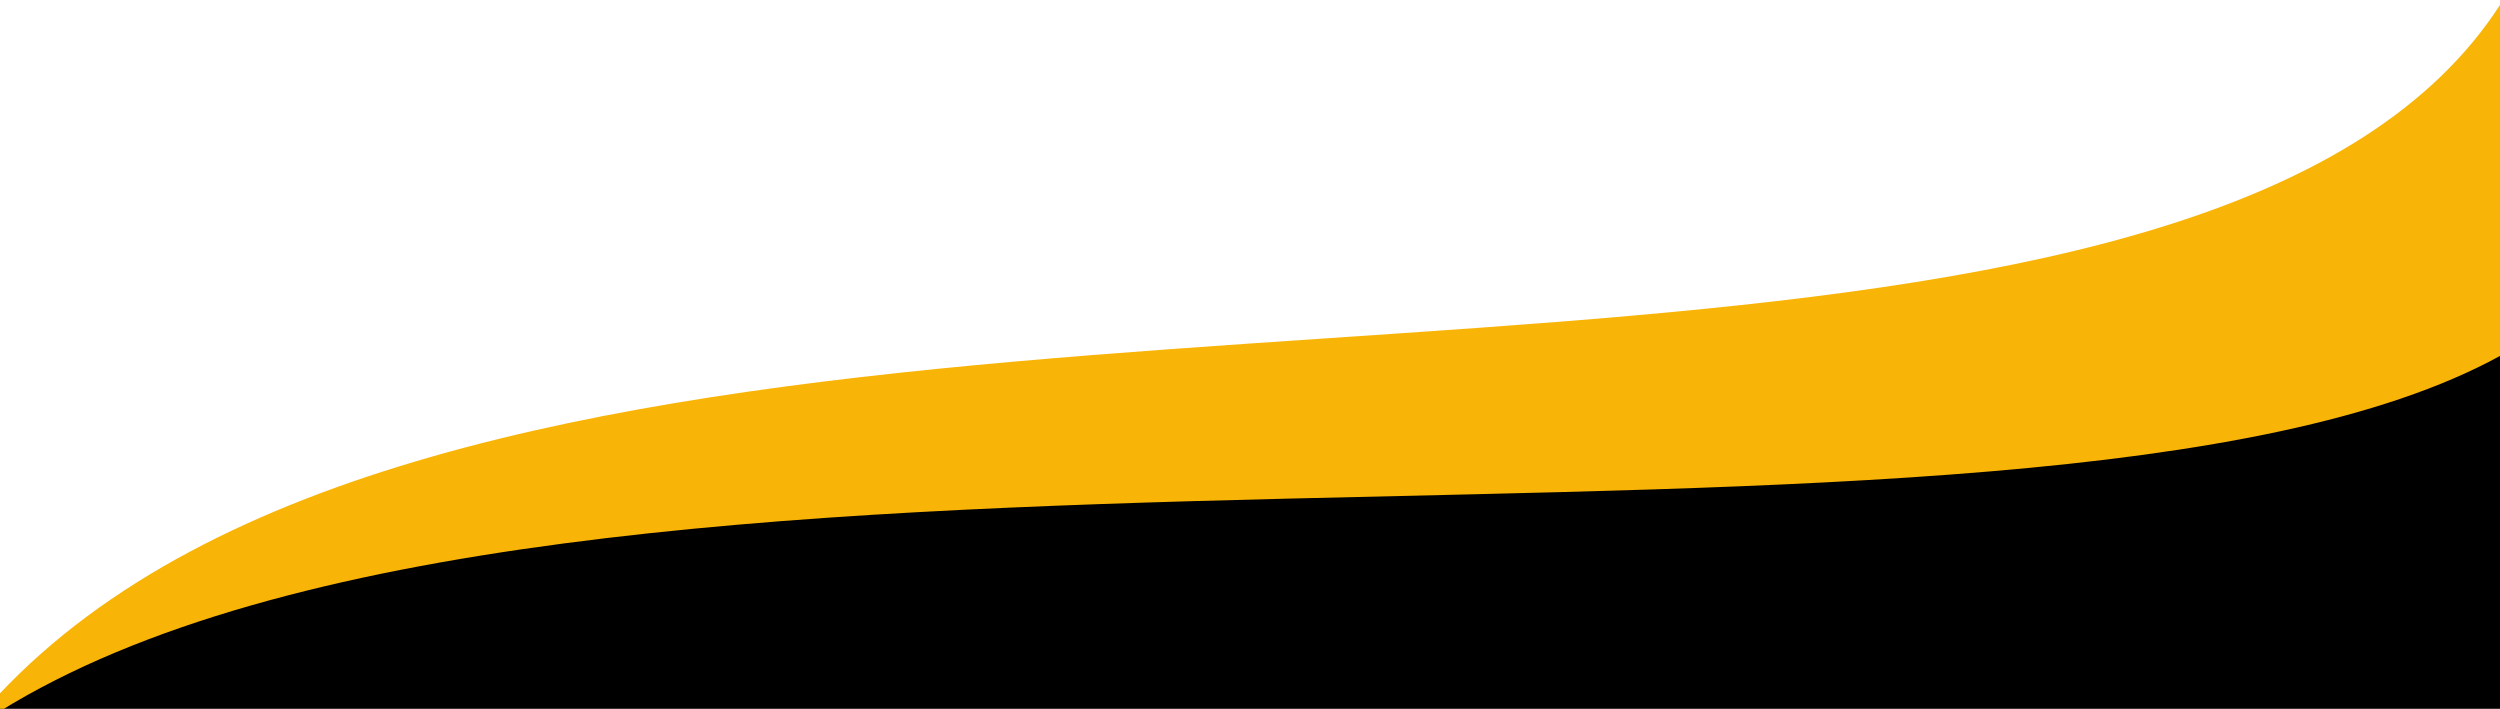 <?xml version="1.0" encoding="UTF-8"?><svg id="Layer_1" xmlns="http://www.w3.org/2000/svg" width="1365" height="387" viewBox="0 0 1365 387"><defs><style>.cls-1{fill:#f8b407;}</style></defs><path d="M1365.43,123.2v265.45H-.57v-3.49c233-247.83,851.07-151.47,1183.17-255.96l182.83-6Z"/><path class="cls-1" d="M1365.43,2.06v192.05C1107.04,336.46,310.63,195.35-.57,388.65v-9.49C232.43,131.33,850.5,227.69,1182.6,123.2c81.44-25.62,145.68-63.32,182.83-121.14Z"/></svg>